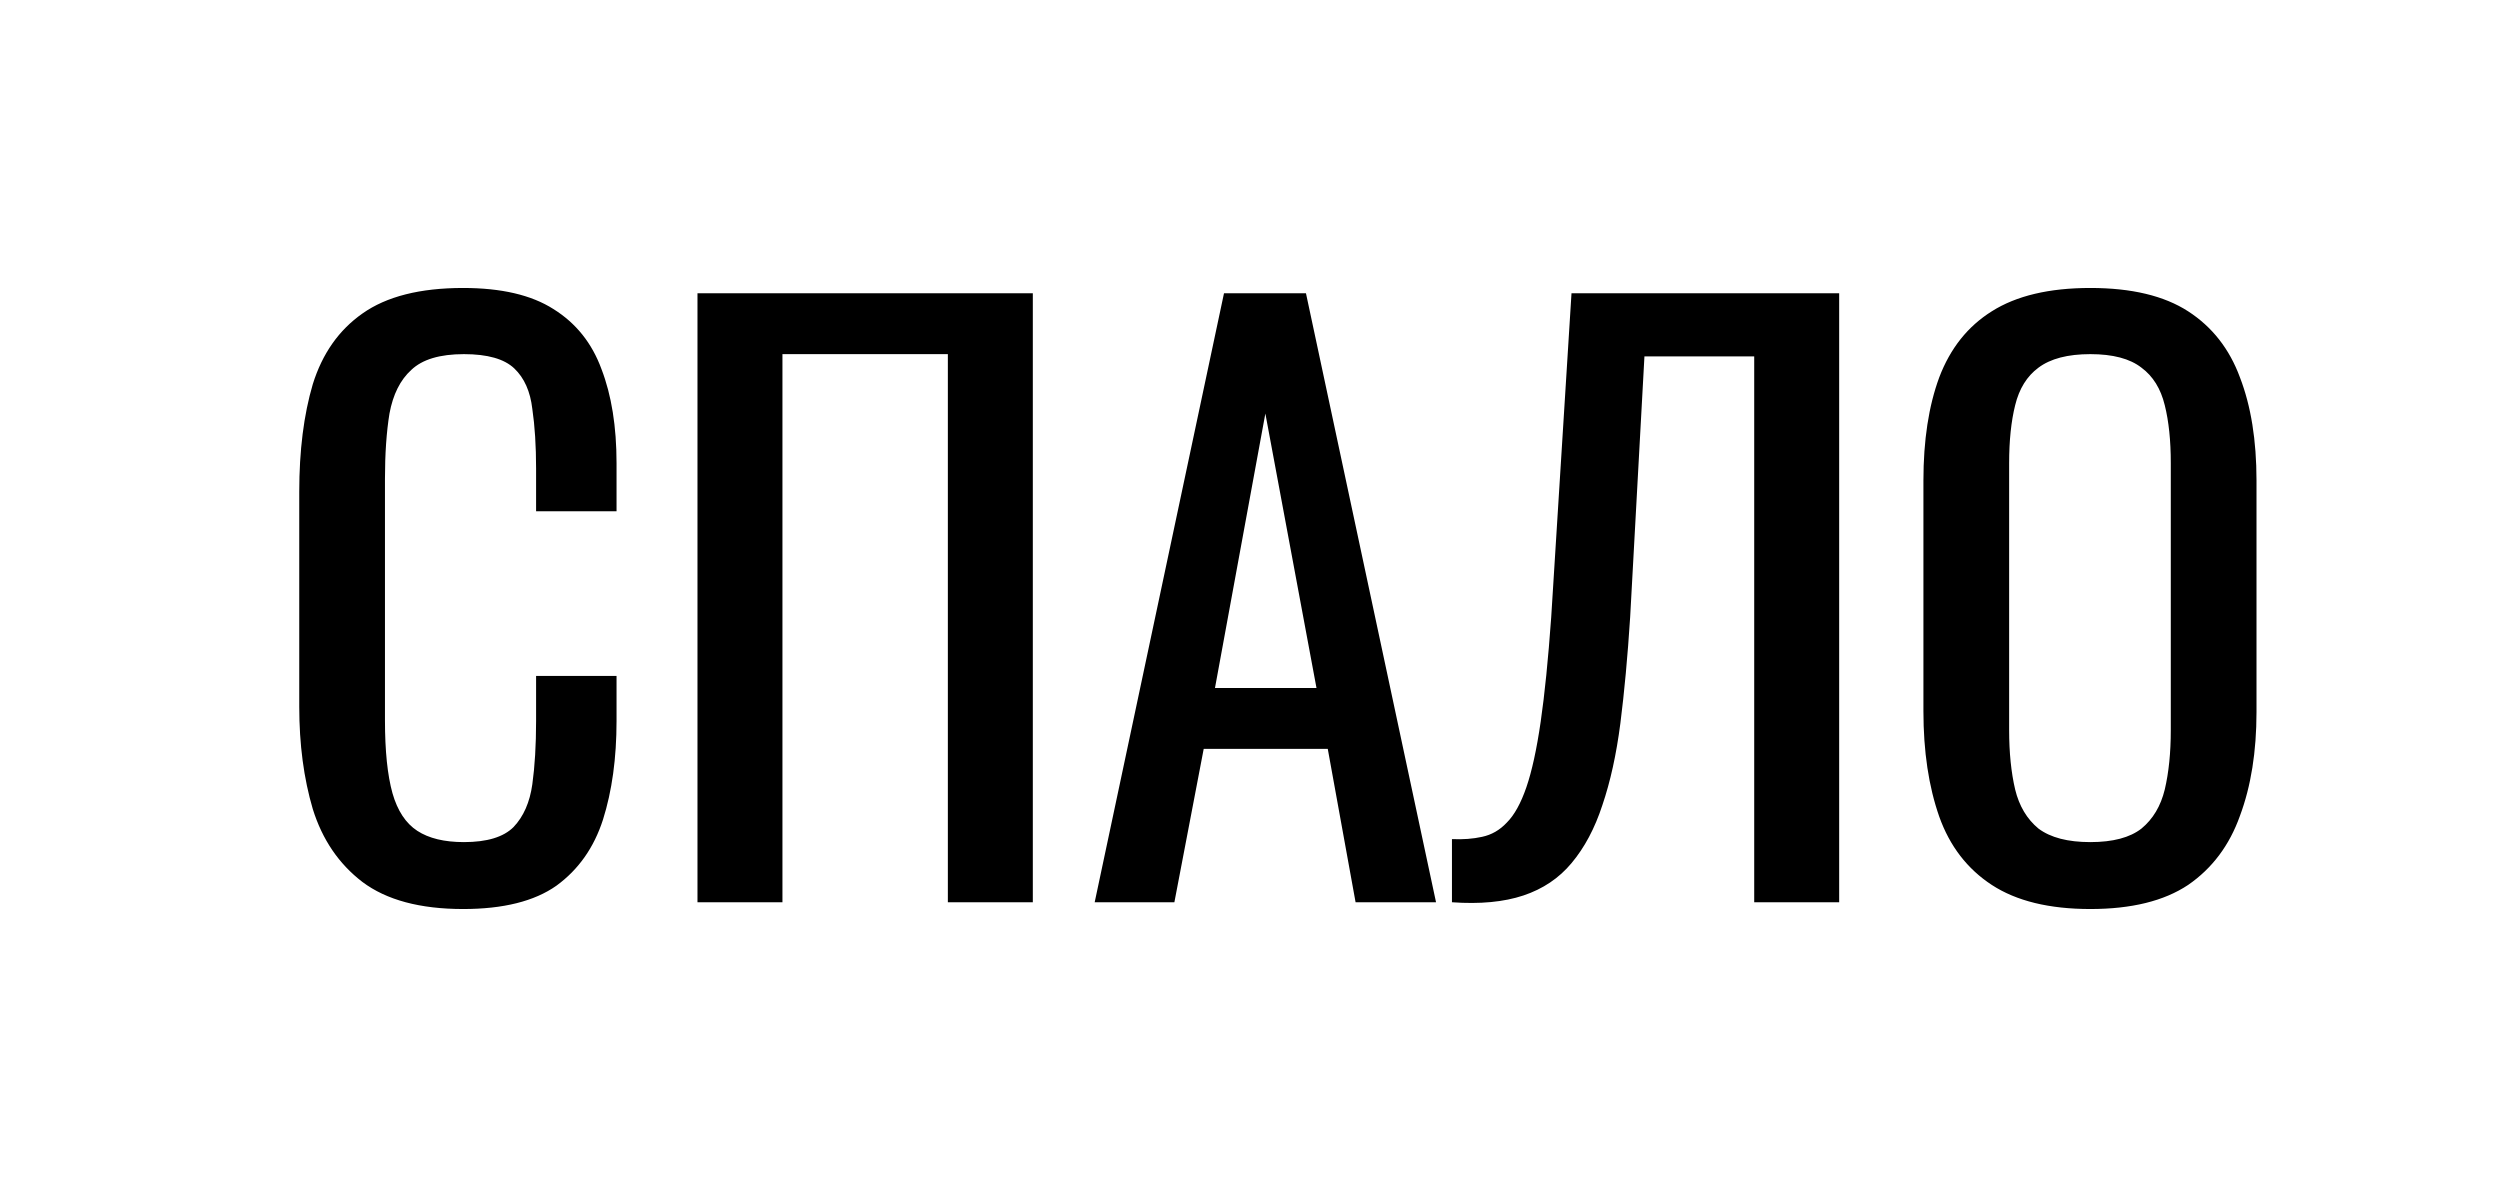 <?xml version="1.0" encoding="UTF-8"?> <svg xmlns="http://www.w3.org/2000/svg" width="133" height="63" viewBox="0 0 133 63" fill="none"> <rect width="133" height="63" fill="white"></rect> <path d="M24.64 48.36C22.347 48.36 20.56 47.88 19.28 46.92C18.027 45.96 17.147 44.667 16.64 43.04C16.16 41.413 15.92 39.6 15.92 37.6V26.16C15.92 23.973 16.16 22.067 16.64 20.44C17.147 18.813 18.027 17.56 19.28 16.68C20.56 15.773 22.347 15.32 24.64 15.32C26.667 15.32 28.267 15.693 29.44 16.44C30.64 17.187 31.493 18.253 32 19.64C32.533 21.027 32.8 22.693 32.8 24.64V27.2H28.52V24.92C28.52 23.72 28.453 22.667 28.32 21.76C28.213 20.827 27.893 20.107 27.36 19.6C26.827 19.093 25.933 18.84 24.68 18.84C23.4 18.84 22.467 19.12 21.88 19.68C21.293 20.213 20.907 20.987 20.72 22C20.56 22.987 20.48 24.147 20.48 25.48V38.32C20.48 39.947 20.613 41.24 20.88 42.2C21.147 43.133 21.587 43.8 22.2 44.2C22.813 44.6 23.64 44.8 24.68 44.8C25.907 44.8 26.787 44.533 27.32 44C27.853 43.44 28.187 42.68 28.32 41.72C28.453 40.76 28.52 39.64 28.52 38.36V35.96H32.8V38.36C32.8 40.333 32.56 42.08 32.08 43.6C31.6 45.093 30.773 46.267 29.6 47.12C28.427 47.947 26.773 48.36 24.64 48.36ZM37.106 48V15.6H54.946V48H50.426V18.84H41.626V48H37.106ZM58.237 48L65.117 15.6H69.477L76.397 48H72.117L70.637 39.84H64.037L62.477 48H58.237ZM64.637 36.6H70.037L67.317 22L64.637 36.6ZM77.244 48V44.64C77.831 44.667 78.364 44.627 78.844 44.52C79.351 44.413 79.791 44.16 80.164 43.76C80.564 43.36 80.911 42.733 81.204 41.88C81.497 41.027 81.751 39.867 81.964 38.4C82.177 36.933 82.364 35.08 82.524 32.84L83.604 15.6H97.844V48H93.324V18.96H87.484L86.724 32.84C86.591 34.92 86.417 36.8 86.204 38.48C85.991 40.133 85.671 41.587 85.244 42.84C84.844 44.067 84.297 45.093 83.604 45.92C82.937 46.72 82.084 47.293 81.044 47.64C80.004 47.987 78.737 48.107 77.244 48ZM111.206 48.36C109.02 48.36 107.273 47.933 105.966 47.08C104.66 46.227 103.726 45.013 103.166 43.44C102.606 41.84 102.326 39.973 102.326 37.84V25.56C102.326 23.427 102.606 21.6 103.166 20.08C103.753 18.533 104.686 17.36 105.966 16.56C107.273 15.733 109.02 15.32 111.206 15.32C113.393 15.32 115.126 15.733 116.406 16.56C117.686 17.387 118.606 18.56 119.166 20.08C119.753 21.6 120.046 23.427 120.046 25.56V37.88C120.046 39.987 119.753 41.827 119.166 43.4C118.606 44.973 117.686 46.2 116.406 47.08C115.126 47.933 113.393 48.36 111.206 48.36ZM111.206 44.8C112.406 44.8 113.313 44.56 113.926 44.08C114.54 43.573 114.953 42.88 115.166 42C115.38 41.093 115.486 40.04 115.486 38.84V24.64C115.486 23.44 115.38 22.413 115.166 21.56C114.953 20.68 114.54 20.013 113.926 19.56C113.313 19.08 112.406 18.84 111.206 18.84C110.006 18.84 109.086 19.08 108.446 19.56C107.833 20.013 107.42 20.68 107.206 21.56C106.993 22.413 106.886 23.44 106.886 24.64V38.84C106.886 40.04 106.993 41.093 107.206 42C107.42 42.88 107.833 43.573 108.446 44.08C109.086 44.56 110.006 44.8 111.206 44.8Z" fill="black"></path> </svg> 